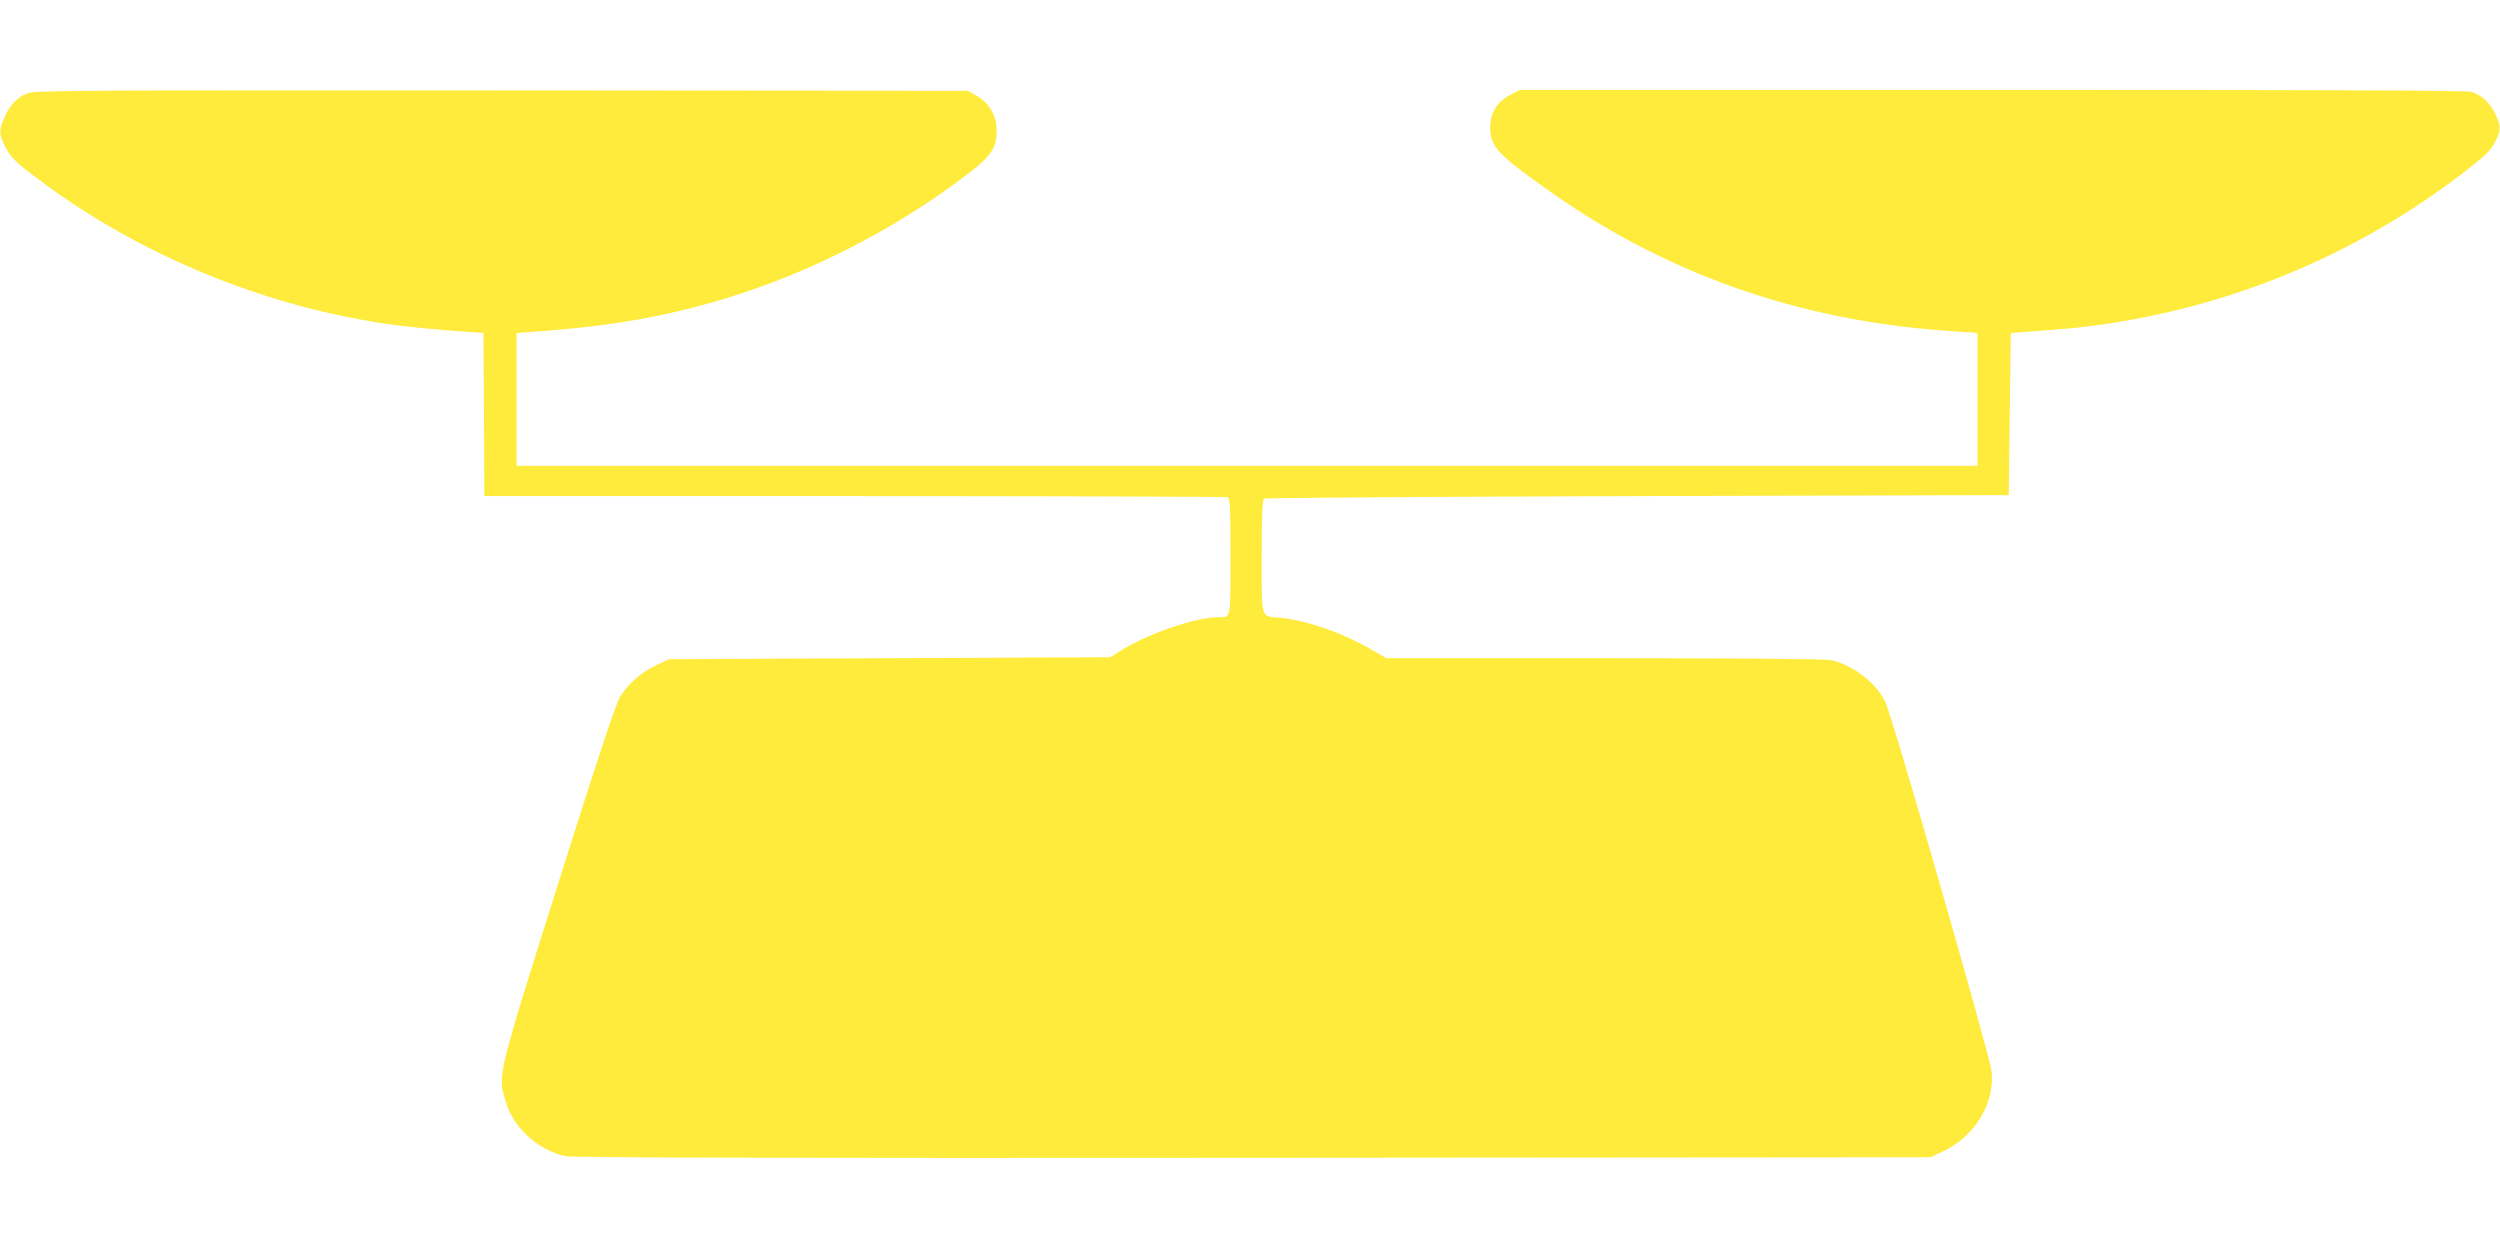 <?xml version="1.0" standalone="no"?>
<!DOCTYPE svg PUBLIC "-//W3C//DTD SVG 20010904//EN"
 "http://www.w3.org/TR/2001/REC-SVG-20010904/DTD/svg10.dtd">
<svg version="1.0" xmlns="http://www.w3.org/2000/svg"
 width="1280pt" height="640pt" viewBox="0 0 1280 640"
 preserveAspectRatio="xMidYMid meet">
<g transform="translate(0,640) scale(0.1,-0.1)"
fill="#ffeb3b" stroke="none">
<path d="M145 5924 c-54 -20 -93 -59 -121 -122 -30 -66 -30 -86 0 -148 27 -56
57 -86 171 -171 525 -394 1175 -660 1832 -748 65 -9 192 -21 283 -28 l165 -12
3 -417 2 -418 1894 0 c1042 0 1901 -3 1910 -6 14 -5 16 -42 16 -304 0 -327 3
-310 -61 -310 -120 0 -376 -89 -513 -179 l-41 -26 -1130 -5 -1130 -5 -65 -31
c-81 -39 -146 -96 -187 -165 -22 -38 -116 -321 -314 -949 -310 -983 -310 -983
-274 -1106 22 -77 53 -128 112 -186 55 -53 128 -93 199 -108 33 -7 1148 -10
3519 -8 l3470 3 65 31 c163 78 263 244 247 409 -8 77 -509 1823 -545 1893 -47
96 -164 186 -274 212 -27 6 -460 10 -1162 10 l-1118 0 -87 50 c-145 83 -319
143 -456 157 -103 10 -95 -17 -95 313 0 220 3 291 13 297 6 4 867 10 1912 13
l1900 5 5 415 5 415 160 12 c200 15 304 28 475 59 623 116 1204 377 1706 768
88 68 117 97 138 137 32 63 32 82 2 146 -29 59 -72 98 -124 113 -25 7 -822 10
-2453 10 l-2417 0 -53 -28 c-65 -34 -99 -90 -99 -165 0 -95 36 -135 274 -305
608 -437 1288 -680 2056 -735 l165 -12 0 -340 0 -340 -3740 0 -3740 0 0 340 0
340 95 7 c419 30 724 87 1057 196 419 138 837 361 1181 629 98 77 125 121 125
205 0 75 -39 142 -103 178 l-45 25 -2385 2 c-2068 1 -2390 0 -2425 -13z"/>
</g>
</svg>
